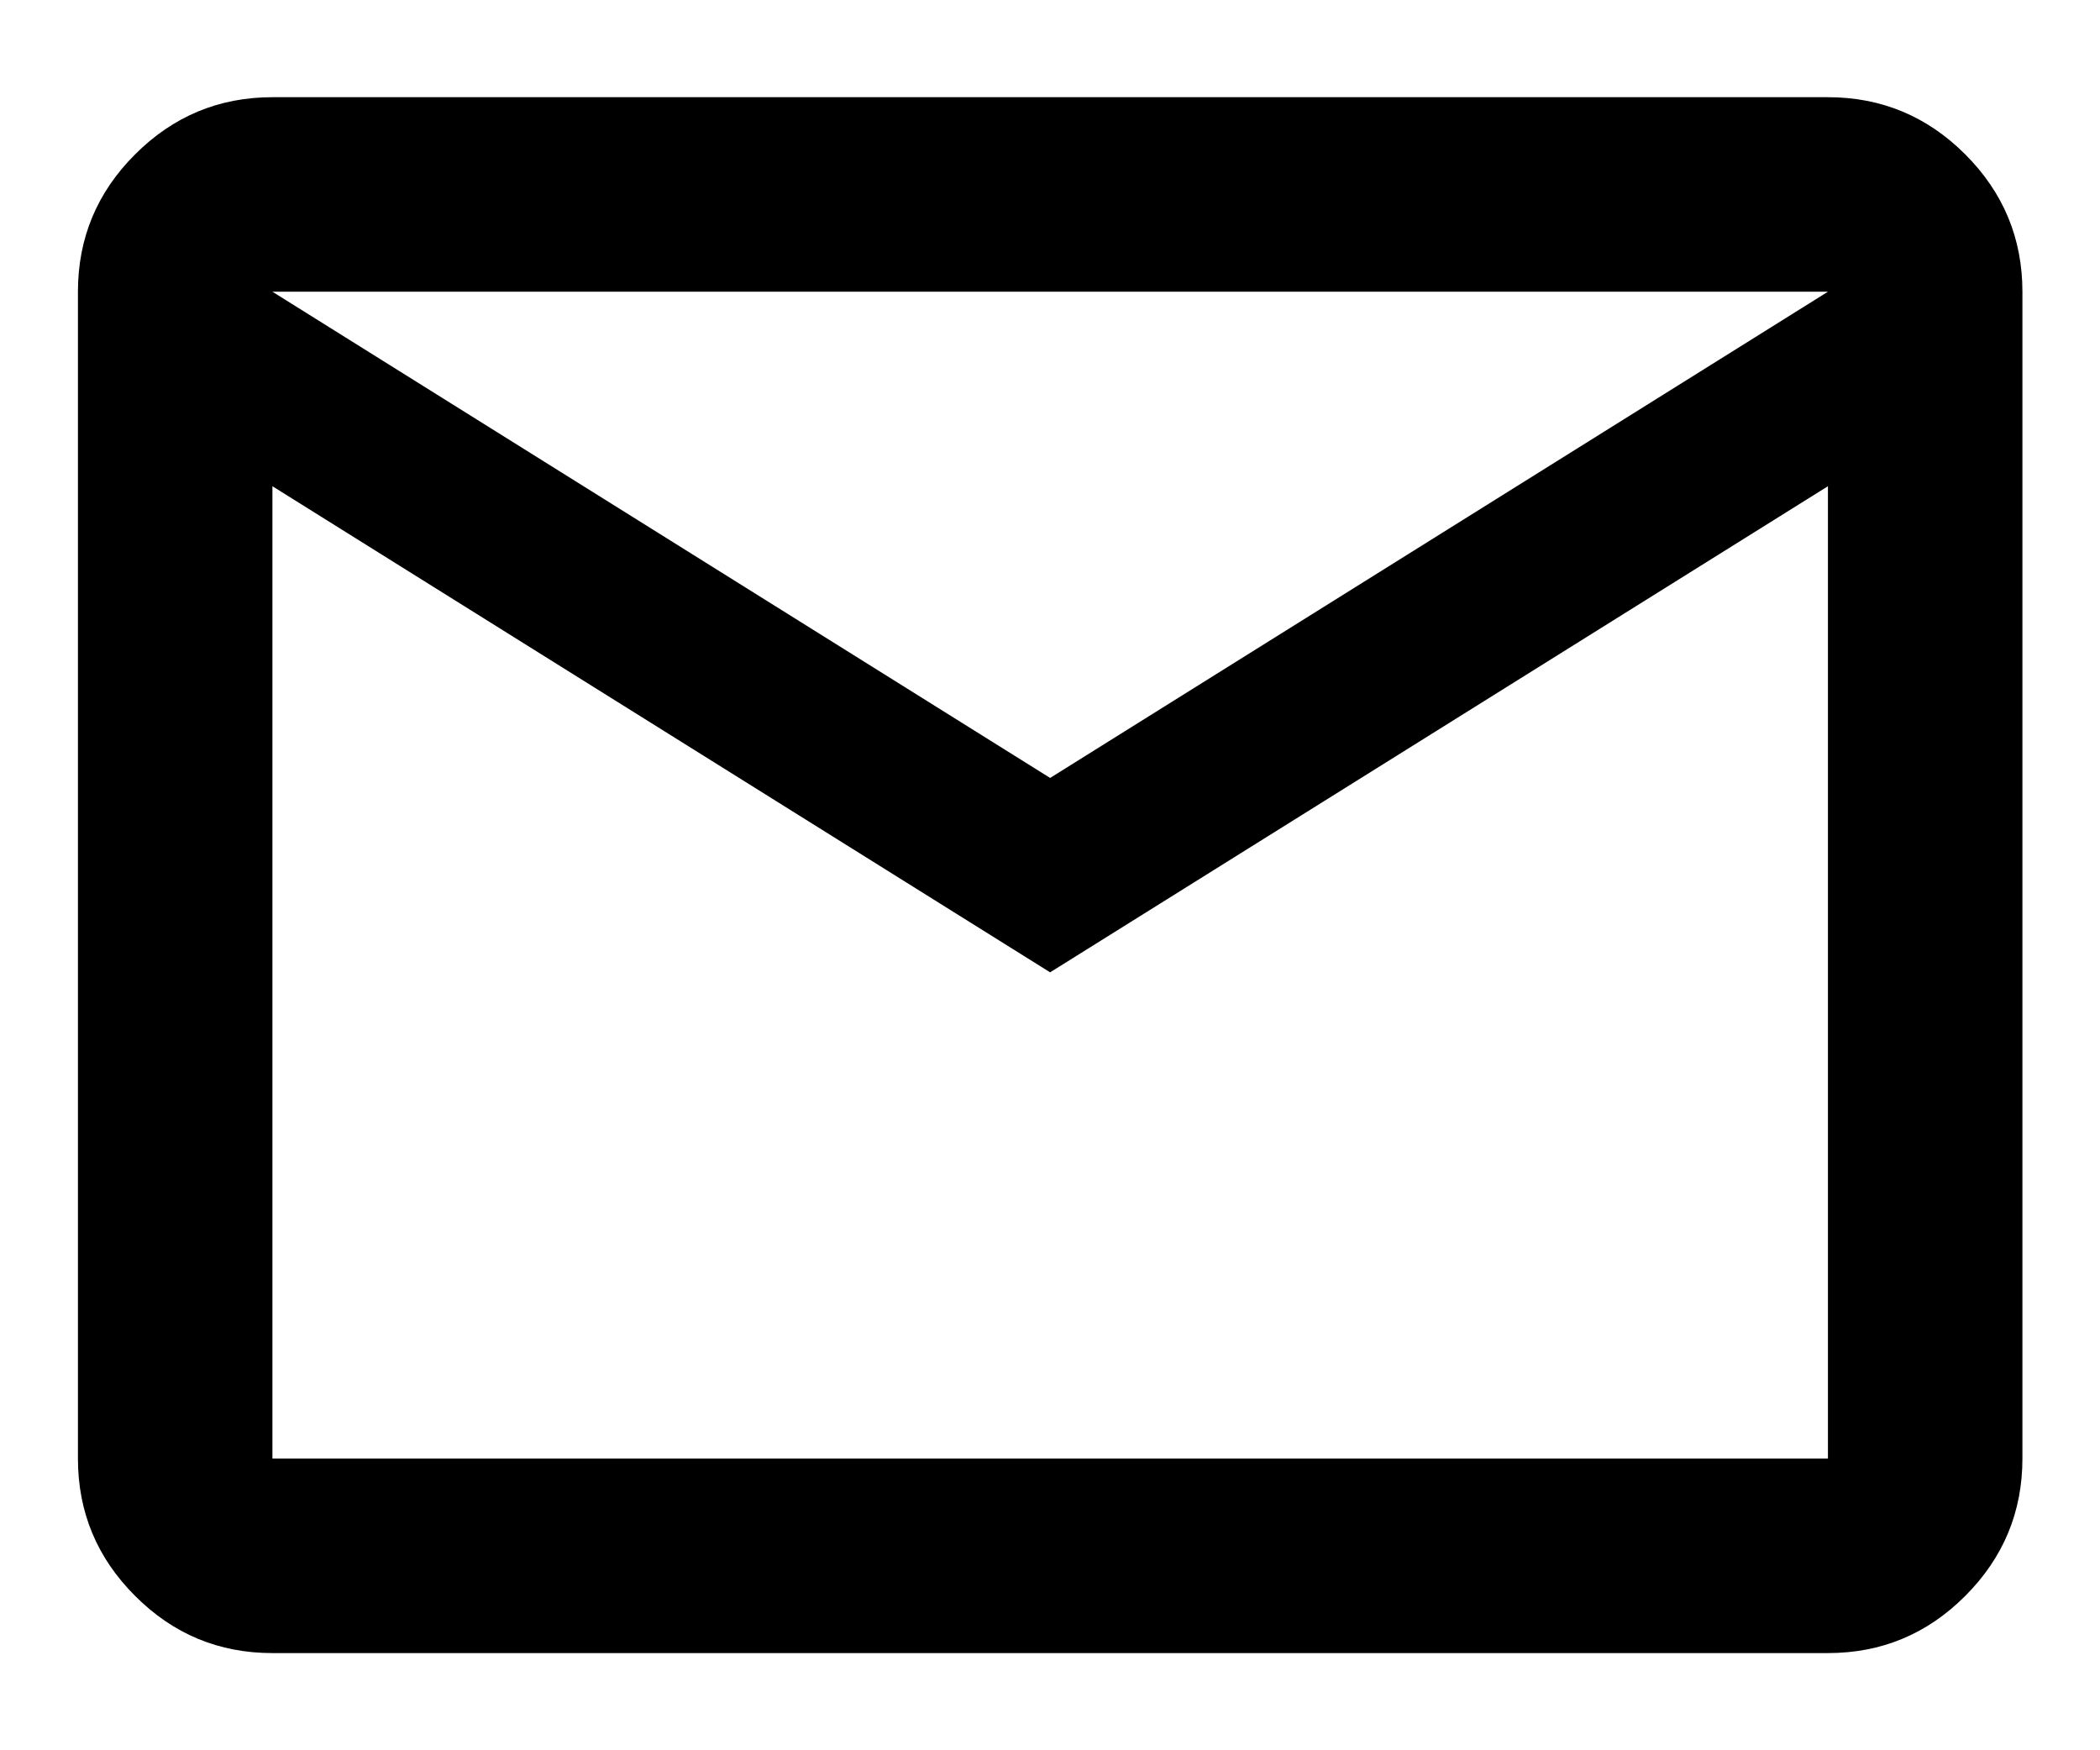 <svg width="18" height="15" viewBox="0 0 18 15" fill="none" xmlns="http://www.w3.org/2000/svg">
<path d="M2.335 14.167C1.876 14.167 1.484 14.004 1.158 13.677C0.831 13.351 0.668 12.958 0.668 12.5V2.5C0.668 2.042 0.831 1.649 1.158 1.323C1.484 0.997 1.876 0.833 2.335 0.833H15.668C16.126 0.833 16.519 0.997 16.845 1.323C17.171 1.649 17.335 2.042 17.335 2.5V12.5C17.335 12.958 17.171 13.351 16.845 13.677C16.519 14.004 16.126 14.167 15.668 14.167H2.335ZM9.001 8.333L2.335 4.167V12.5H15.668V4.167L9.001 8.333ZM9.001 6.667L15.668 2.5H2.335L9.001 6.667ZM2.335 4.167V2.5V12.5V4.167Z" fill="black"/>
</svg>
